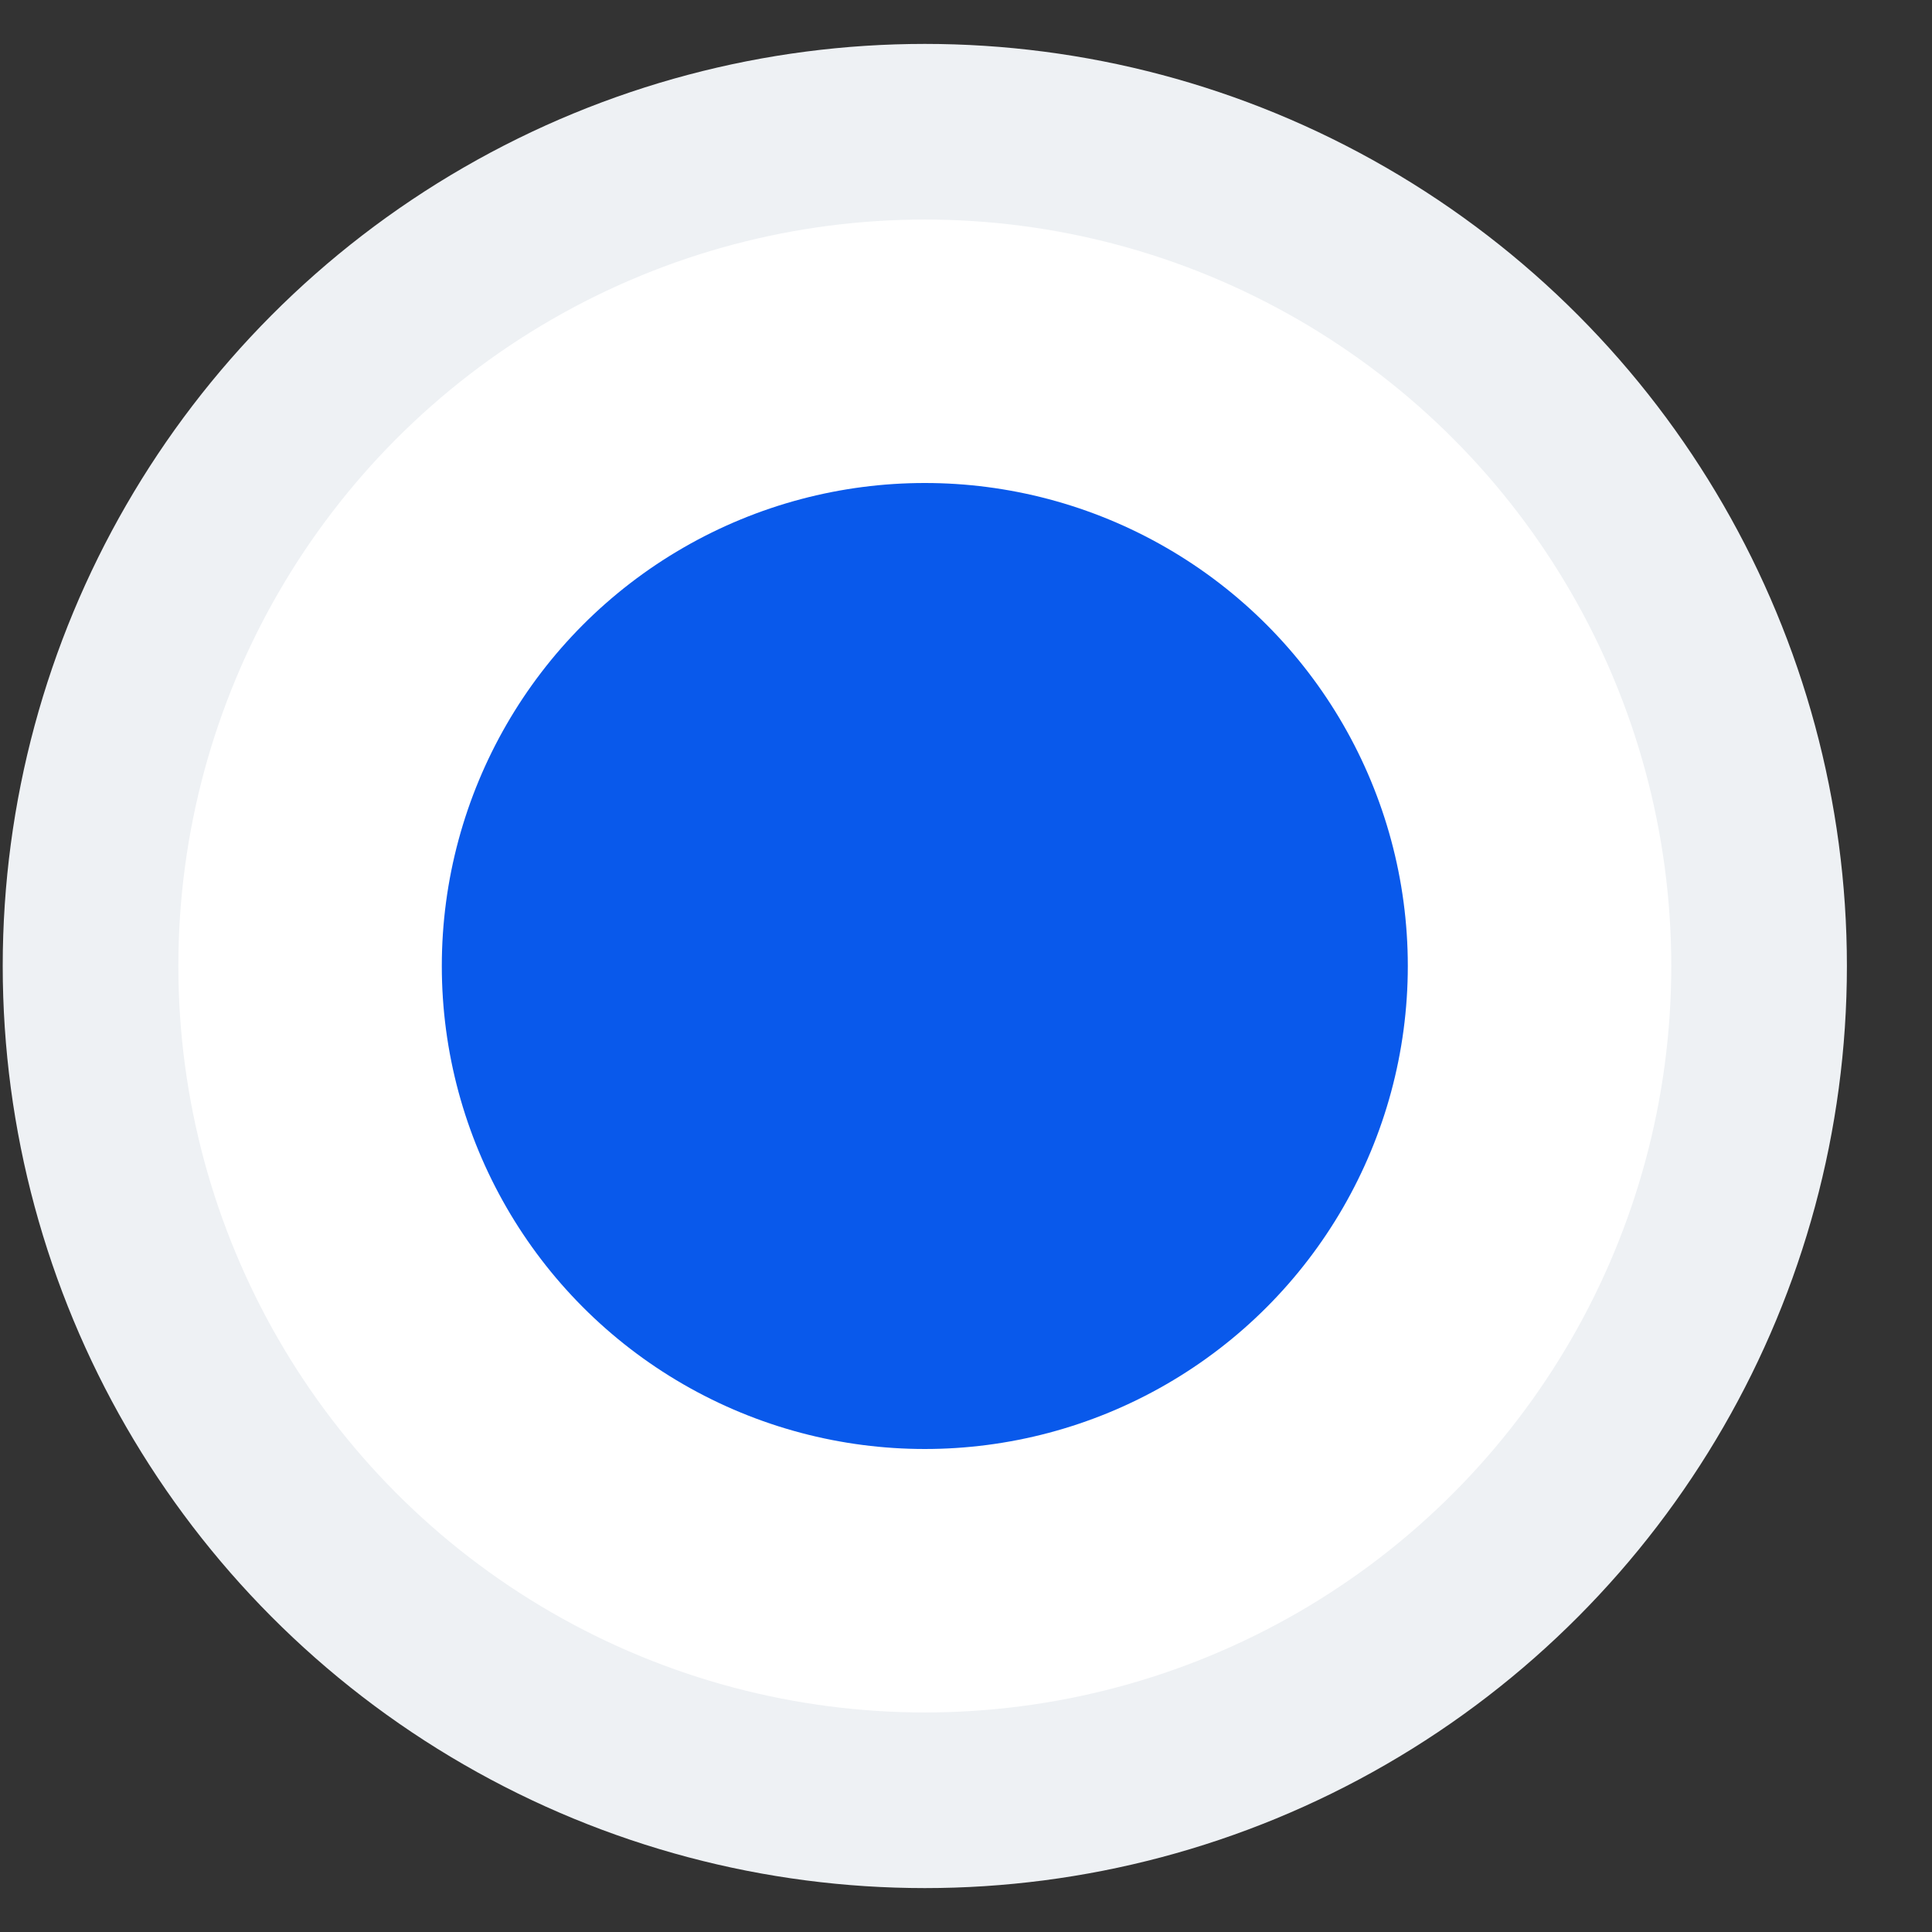 <svg width="22" height="22" viewBox="0 0 22 22" fill="none" xmlns="http://www.w3.org/2000/svg">
<rect x="0" y="0" width="22" height="22" fill="#333333" stroke="none"/>
<g id="Icon Container">
<circle id="Ellipse 983" cx="10.531" cy="11" r="9.5" fill="white" stroke="#EEF1F4" stroke-width="2"/>
<circle id="Ellipse 984" cx="10.531" cy="11" r="5.5" fill="#0959EB"/>
</g>
</svg>
